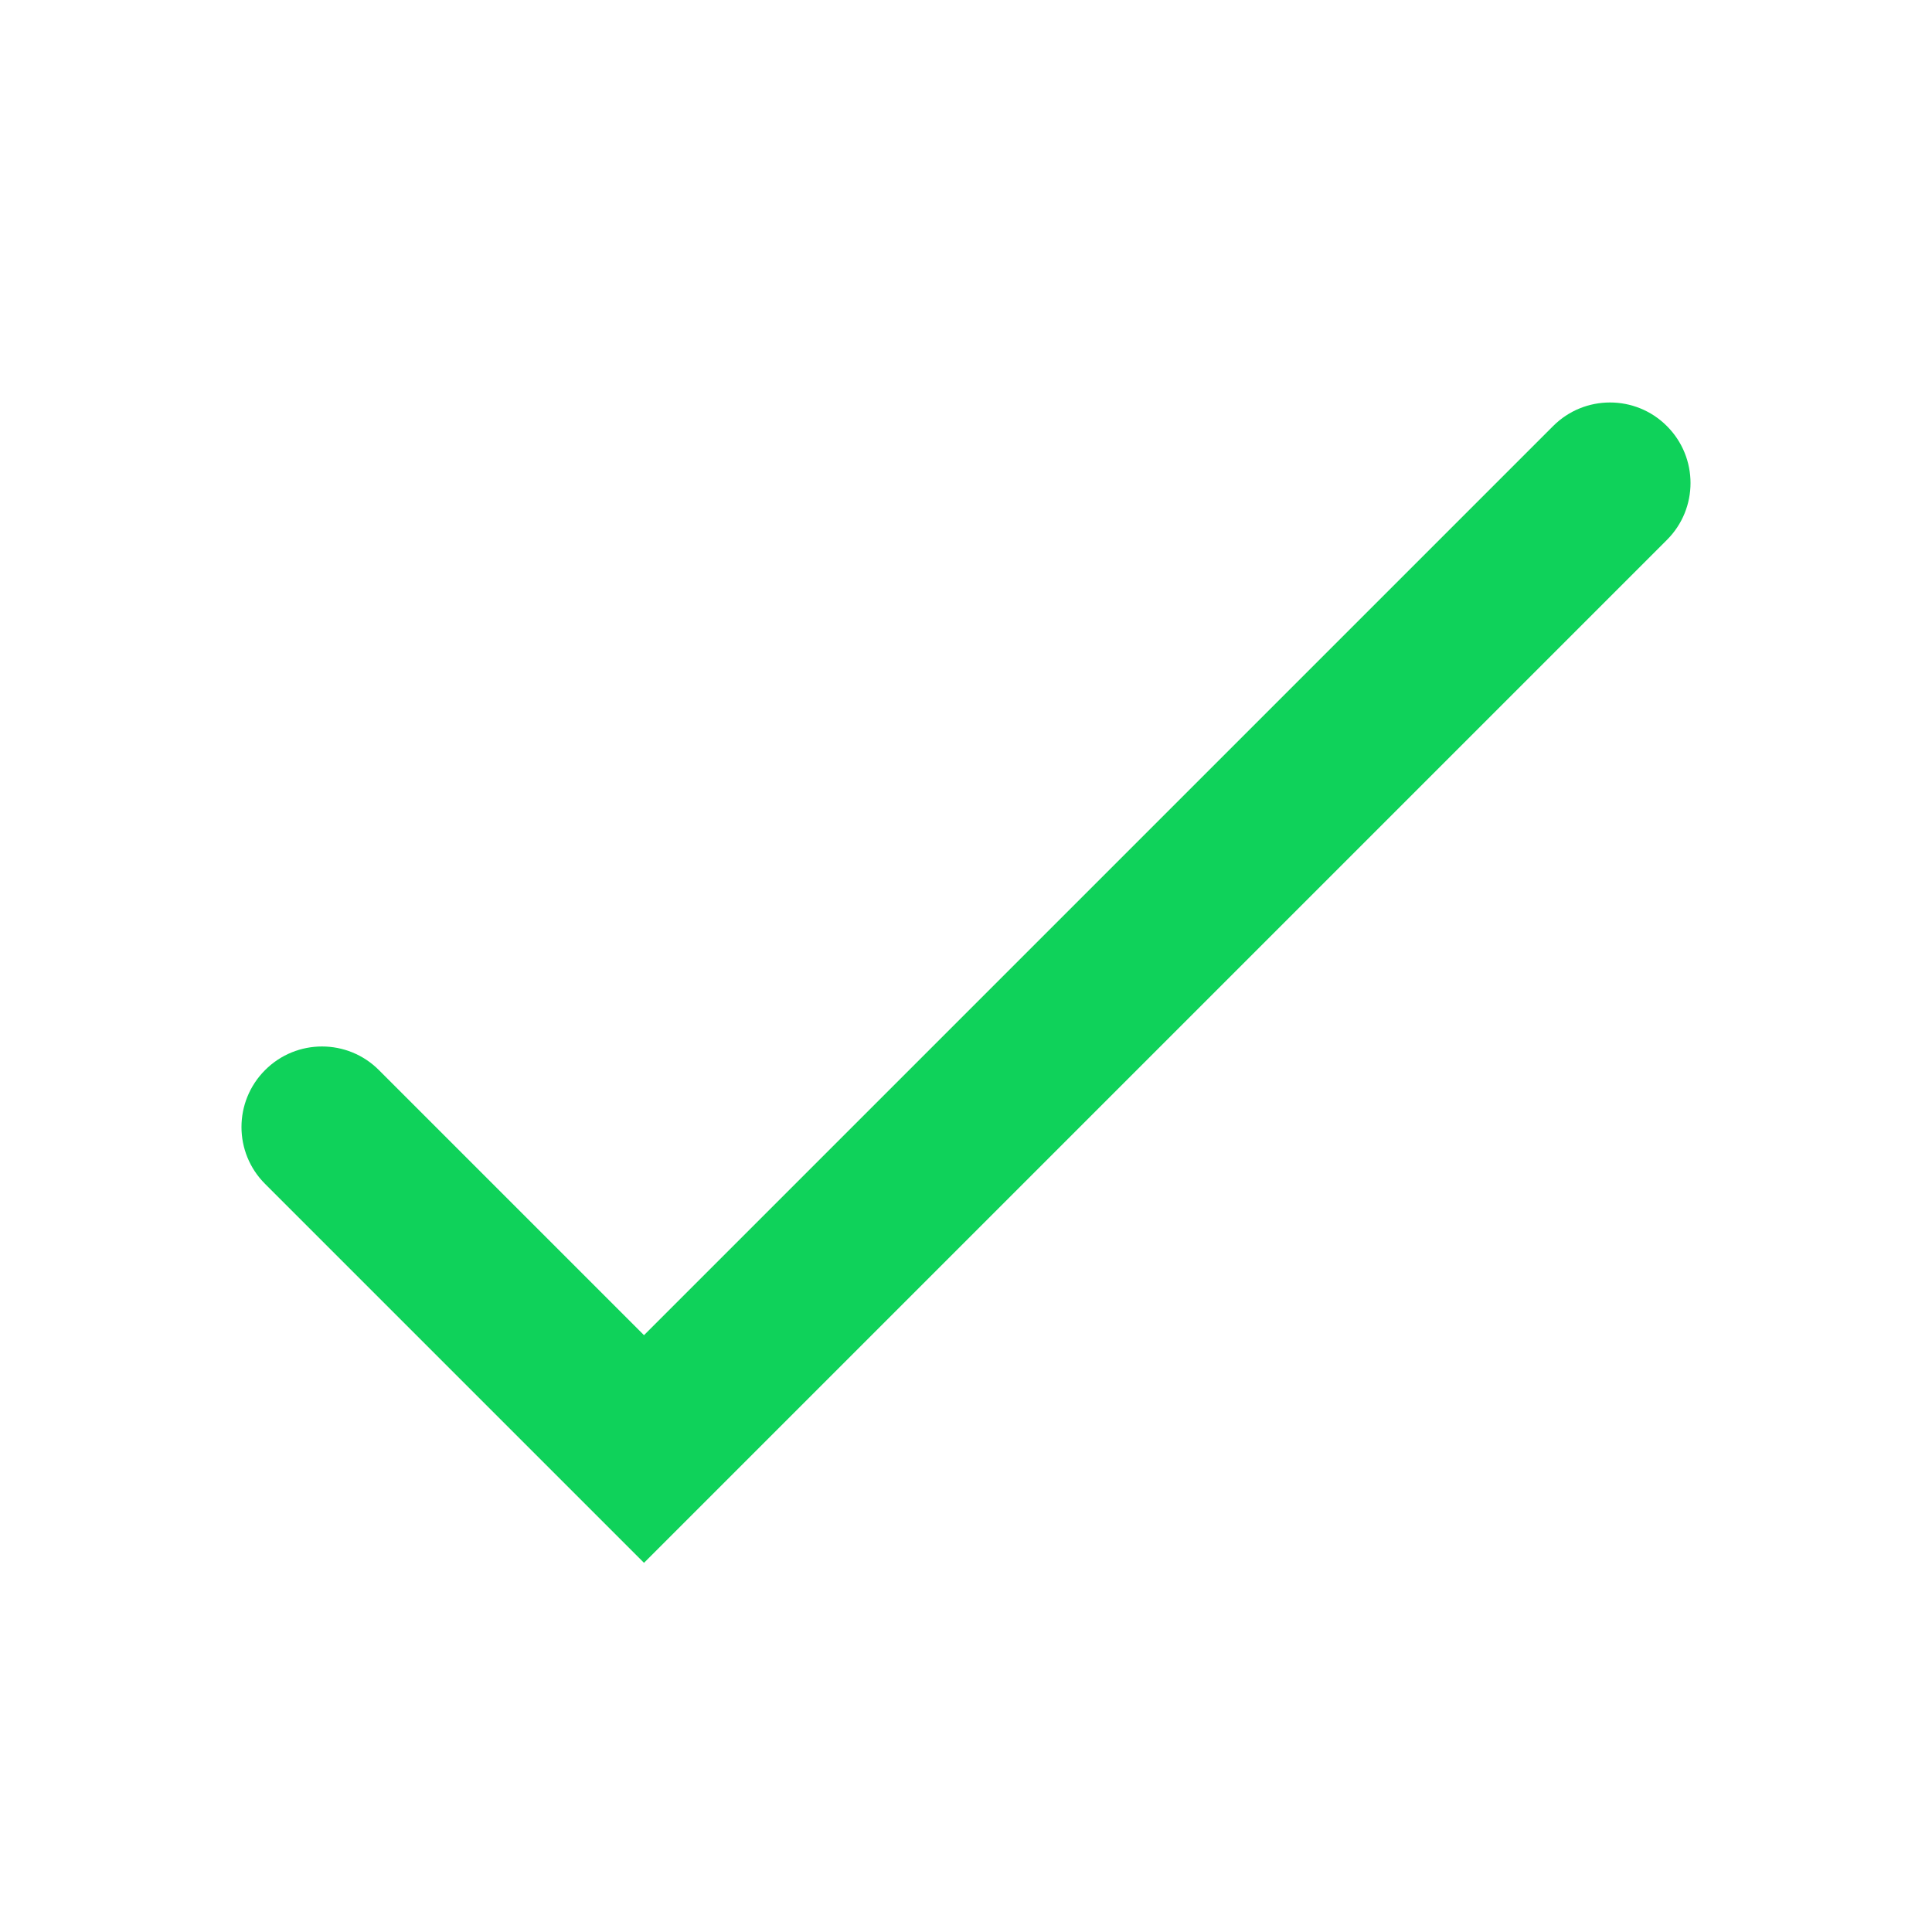 <svg width="24" height="24" viewBox="0 0 24 24" fill="none" xmlns="http://www.w3.org/2000/svg">
<path fill-rule="evenodd" clip-rule="evenodd" d="M8 19.414L20.707 6.707C21.098 6.317 21.098 5.684 20.707 5.293C20.317 4.902 19.683 4.902 19.293 5.293L8 16.586L4.707 13.293C4.317 12.902 3.683 12.902 3.293 13.293C2.902 13.684 2.902 14.317 3.293 14.707L8 19.414Z" fill="#0FD25A"/>
</svg>

